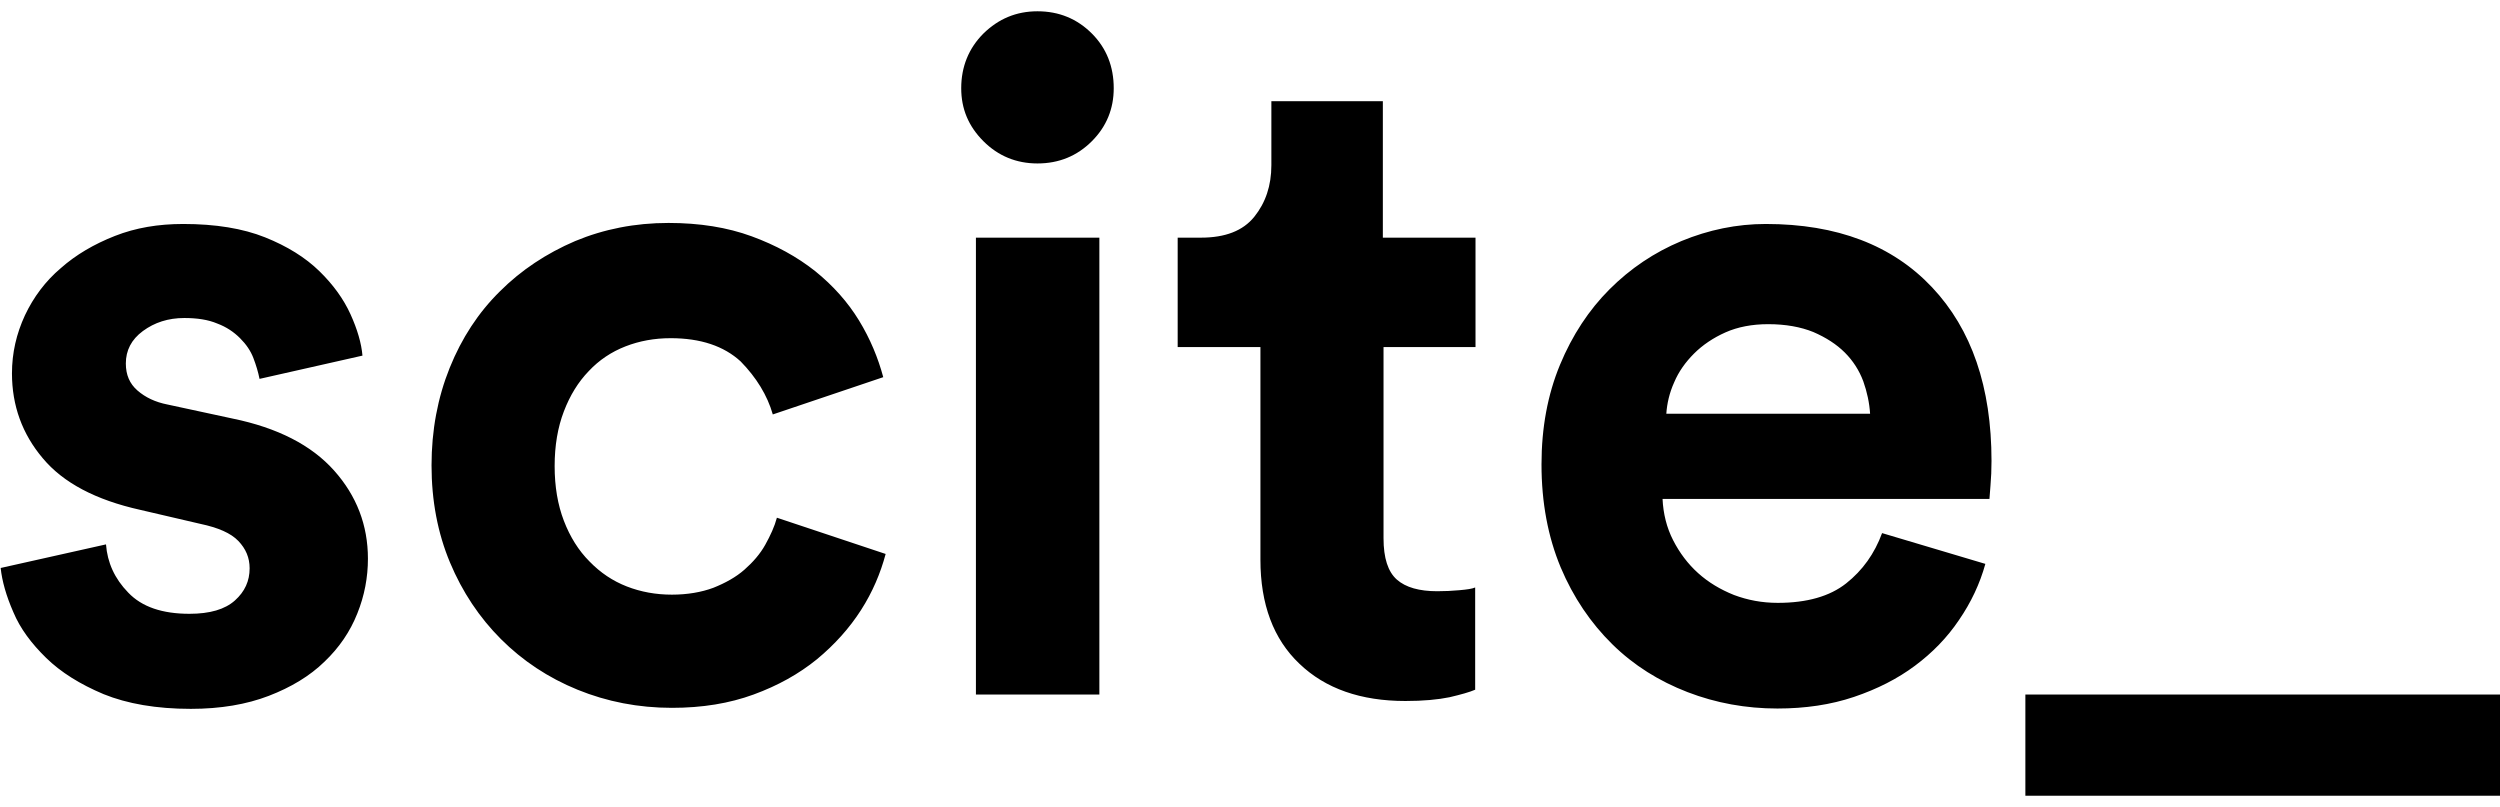 <svg enable-background="new 0 0 731.1 236" viewBox="0 0 731.1 236" xmlns="http://www.w3.org/2000/svg"><path d="m592.3 232.7v-29.6h138.8v29.6zm-561.3-73.5c.4 5.3 2.5 10 6.5 14.1 4 4.2 10 6.2 17.9 6.2 6 0 10.4-1.3 13.3-3.9s4.3-5.7 4.3-9.4c0-3.1-1.1-5.7-3.3-8s-5.9-3.9-11.1-5l-17.6-4.1c-13-2.9-22.5-7.9-28.5-15.1-6-7.1-9-15.4-9-24.8 0-6 1.3-11.6 3.8-17 2.5-5.3 6-10 10.5-13.8 4.4-3.9 9.7-7 15.8-9.4s12.7-3.5 20-3.5c9.4 0 17.4 1.3 23.9 3.9s11.8 5.9 15.9 9.9 7.1 8.2 9.1 12.6 3.2 8.5 3.5 12.1l-30.1 6.8c-.4-2-1-4-1.8-6.1s-2.1-4-3.9-5.8-4-3.3-6.7-4.3c-2.6-1.1-5.8-1.6-9.6-1.6-4.7 0-8.7 1.3-12.1 3.8s-5 5.7-5 9.5c0 3.3 1.1 5.9 3.4 7.9s5.2 3.4 8.8 4.1l19 4.1c13.2 2.7 23.1 7.8 29.7 15.2s9.9 16 9.9 25.8c0 5.4-1 10.8-3.1 16-2.1 5.3-5.3 10-9.6 14.1-4.3 4.2-9.8 7.5-16.3 10s-14.1 3.8-22.8 3.8c-10.1 0-18.6-1.5-25.5-4.3-6.9-2.9-12.5-6.4-16.8-10.6s-7.6-8.6-9.6-13.4c-2.1-4.8-3.3-9.1-3.7-12.9zm165.1-60.3c-4.7 0-9.1.8-13.2 2.4s-7.7 4-10.7 7.2c-3.1 3.2-5.5 7.1-7.3 11.8s-2.7 10-2.7 16 .9 11.3 2.7 16 4.3 8.7 7.5 11.9c3.2 3.3 6.8 5.7 10.9 7.3s8.5 2.4 13.2 2.4c4.5 0 8.6-.7 12.1-2 3.5-1.4 6.6-3.1 9.1-5.3s4.6-4.6 6.1-7.3 2.7-5.3 3.4-7.9l31.8 10.6c-1.5 5.6-3.8 11.1-7.2 16.4s-7.7 10.1-12.9 14.4c-5.3 4.3-11.4 7.7-18.5 10.3s-15 3.9-23.9 3.9c-9.8 0-19-1.8-27.6-5.3s-16.1-8.5-22.4-14.8-11.3-13.8-14.9-22.4-5.4-18.1-5.4-28.4 1.8-19.8 5.3-28.5 8.4-16.2 14.7-22.4c6.2-6.2 13.6-11.1 22-14.7 8.4-3.5 17.5-5.3 27.3-5.3 9.1 0 17.2 1.3 24.3 3.9s13.3 6 18.6 10.2c5.2 4.2 9.5 9 12.8 14.4s5.6 11 7.1 16.6l-32.3 10.9c-1.6-5.6-4.8-10.8-9.4-15.5-4.9-4.5-11.7-6.8-20.5-6.8zm208.5-29.4h26.9v32h-26.9v55.9c0 5.8 1.3 9.8 3.9 12.1s6.6 3.4 11.8 3.4c2.2 0 4.3-.1 6.5-.3s3.7-.4 4.6-.8v29.9c-1.6.7-4.1 1.4-7.5 2.2-3.4.7-7.7 1.1-12.9 1.1-13 0-23.4-3.6-31-10.9-7.6-7.2-11.4-17.4-11.4-30.4v-62.2h-24.2v-32h6.8c7.1 0 12.3-2 15.6-6.1s5-9.1 5-15.1v-18.7h32.6v39.9zm176 95.4c-1.6 5.8-4.2 11.3-7.7 16.4-3.5 5.2-7.8 9.6-12.9 13.4s-11 6.8-17.8 9.1-14.3 3.4-22.4 3.4c-9.2 0-18-1.6-26.3-4.8s-15.7-7.8-22-14-11.4-13.7-15.1-22.5c-3.7-8.9-5.6-18.9-5.6-30.1 0-10.7 1.8-20.4 5.4-29.1s8.5-16.1 14.5-22.1c6.1-6.1 13.1-10.8 21-14.1 8-3.3 16.2-5 24.7-5 20.8 0 37 6.2 48.6 18.5s17.4 29.2 17.4 50.8c0 2.5-.1 4.9-.3 7.2s-.3 3.6-.3 3.9h-95.6c.2 4.3 1.2 8.4 3.1 12.1s4.3 6.9 7.3 9.6 6.5 4.8 10.5 6.4c4 1.5 8.2 2.3 12.8 2.3 8.5 0 15.2-1.9 20-5.7s8.3-8.7 10.5-14.7zm-33.7-43.8c-.2-3.3-.9-6.5-2-9.6-1.2-3.2-3-6-5.4-8.4s-5.5-4.4-9.2-6c-3.7-1.5-8.1-2.3-13.2-2.3-4.7 0-8.9.8-12.5 2.4s-6.7 3.7-9.2 6.2-4.5 5.3-5.8 8.4c-1.4 3.1-2.1 6.2-2.3 9.2h59.6zm-261.5 82v-133.6h36.1v133.6zm2.2-161.8c4.3 4.3 9.6 6.5 15.8 6.5 6.3 0 11.6-2.2 15.9-6.5s6.4-9.5 6.4-15.5c0-6.3-2.1-11.7-6.4-16s-9.6-6.5-15.9-6.5c-6.2 0-11.4 2.2-15.8 6.5-4.3 4.3-6.5 9.7-6.5 16 0 6 2.1 11.1 6.5 15.5z"/></svg>